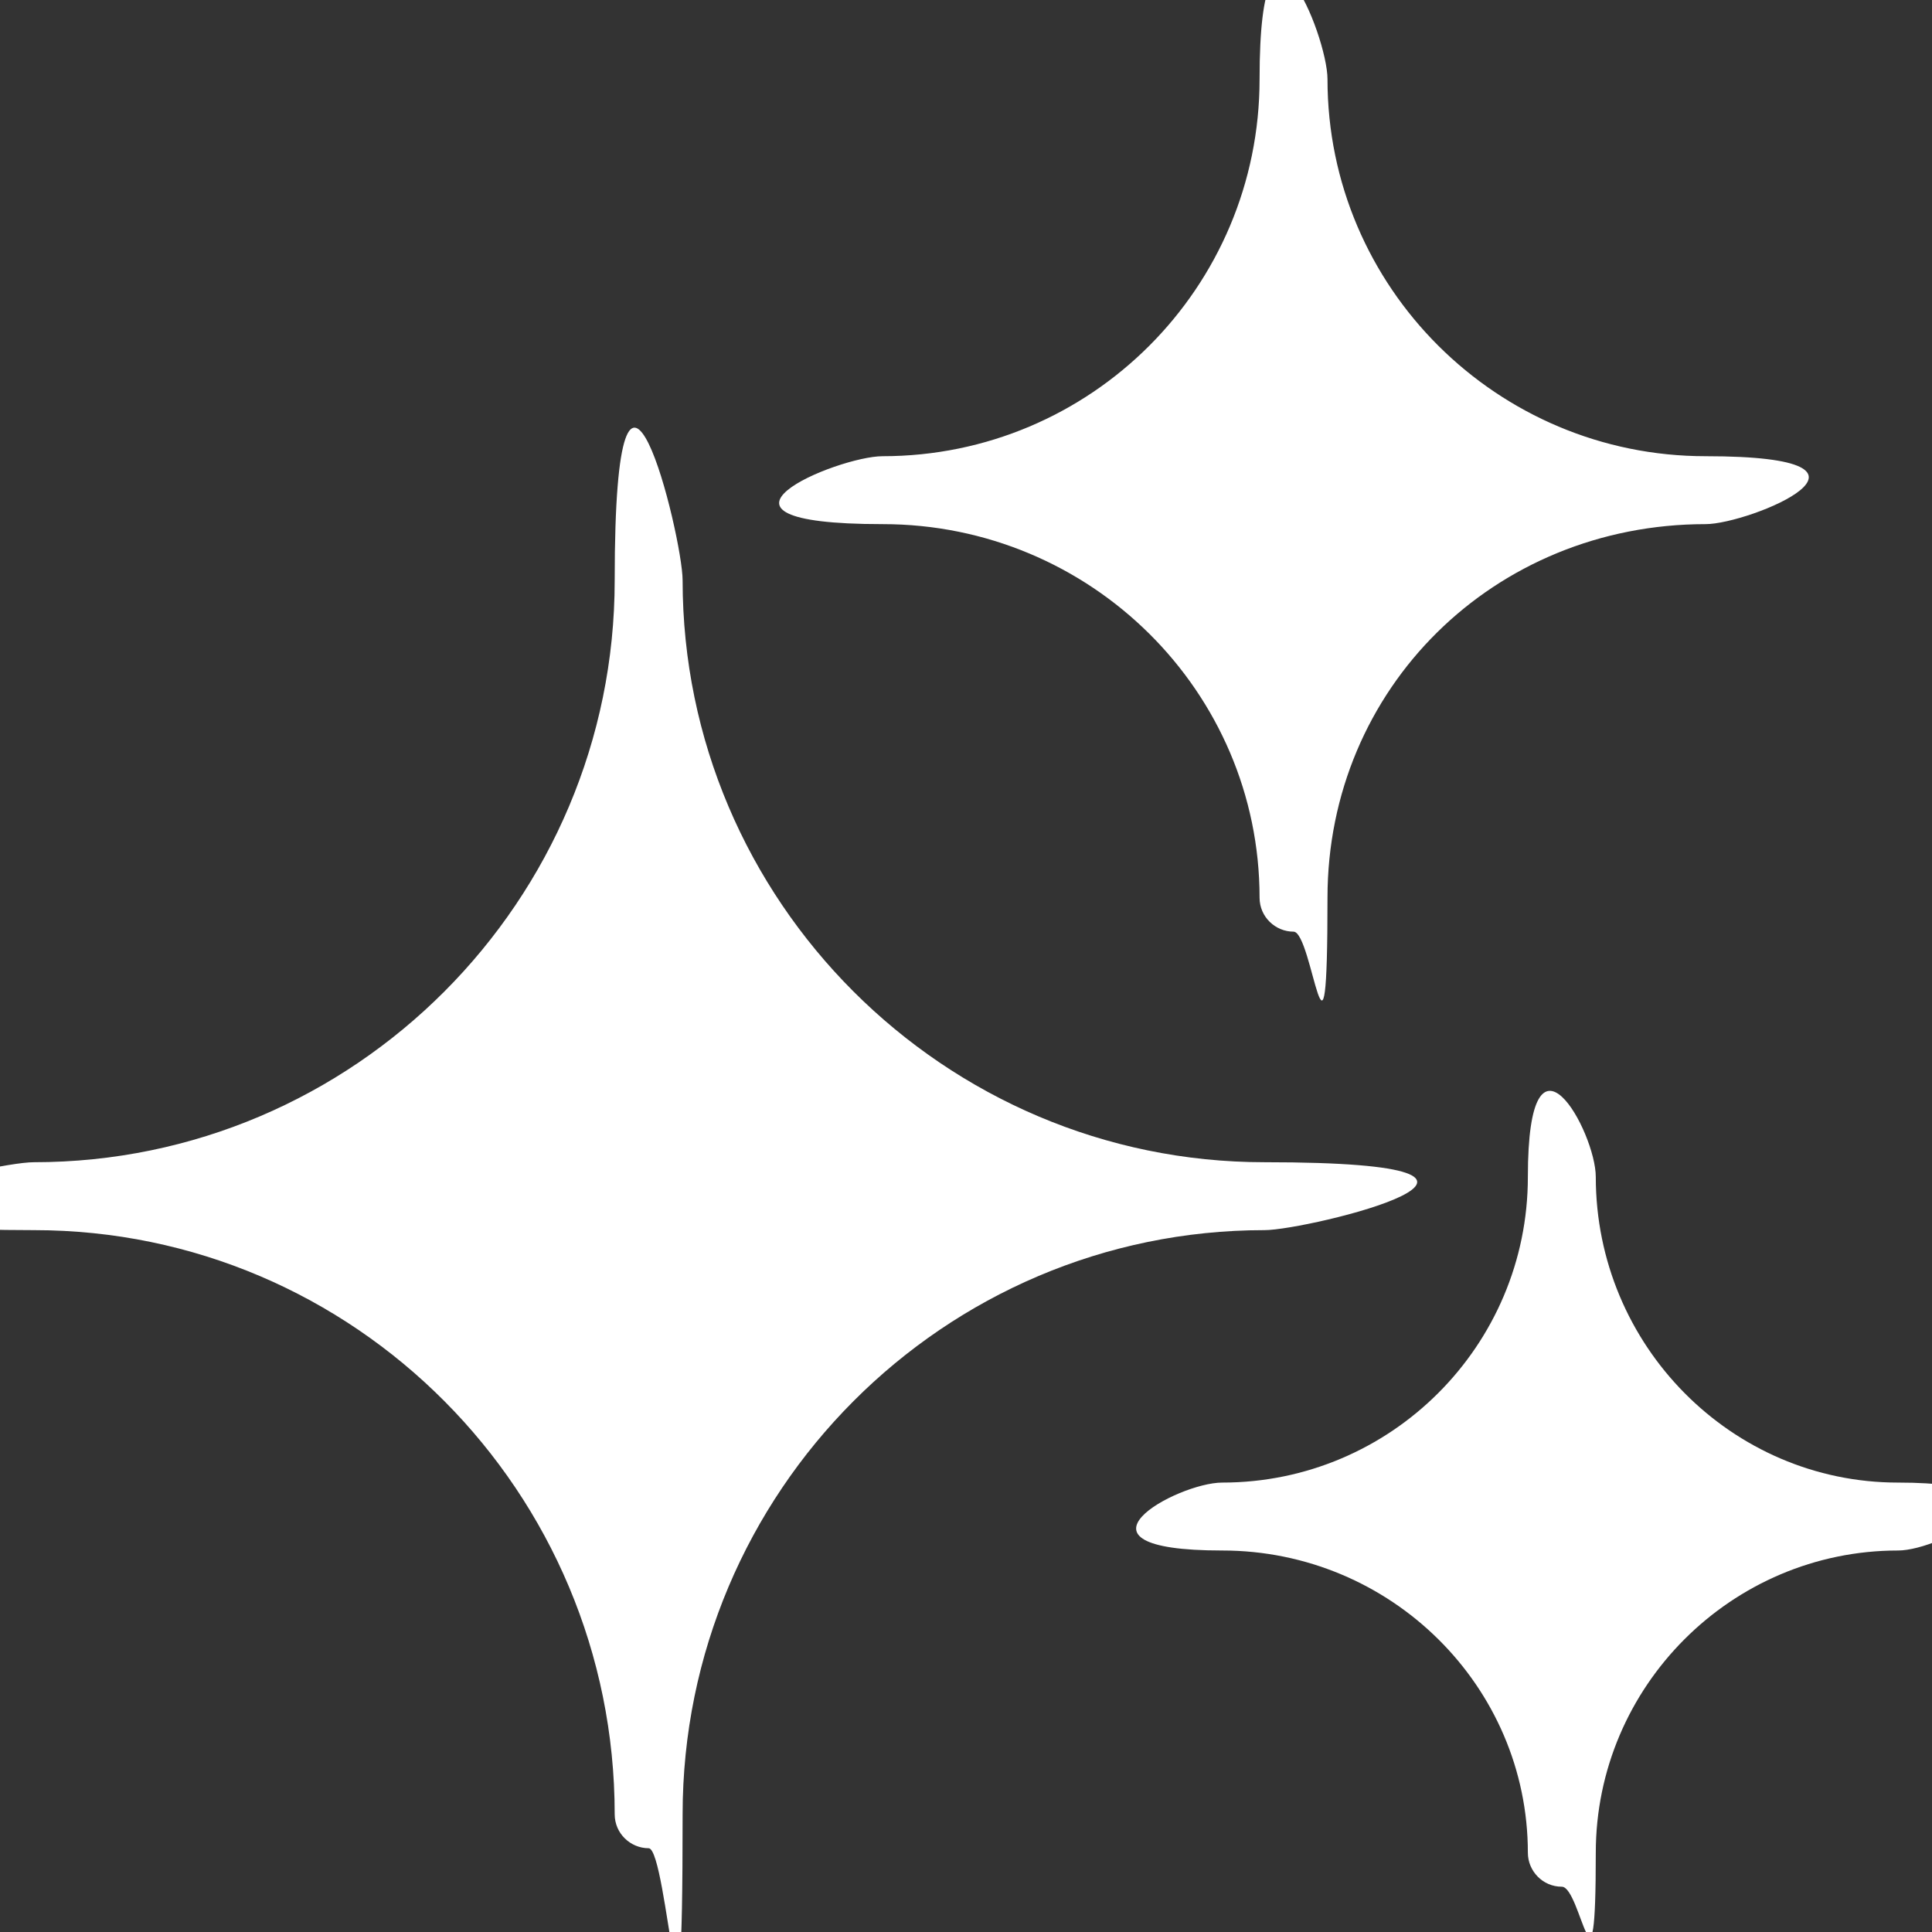 <?xml version="1.0" encoding="UTF-8"?>
<svg xmlns="http://www.w3.org/2000/svg" version="1.1" viewBox="0 0 512 512">
  <rect x="0" y="0" width="512" height="512" fill="#333333" stroke="none"/>
  <defs>
    <style>
      .cls-1 {
        fill: #fff;
        fill-rule: evenodd;
      }
    </style>
  </defs>
  <!-- Generator: Adobe Illustrator 28.7.1, SVG Export Plug-In . SVG Version: 1.2.0 Build 142)  -->
  <g>
    <g id="Layer_1" image-rendering="optimizeQuality" shape-rendering="geometricPrecision" text-rendering="geometricPrecision">
      <g id="Layer_x5F_1">
        <path class="cls-1" d="M171.9,489.8c-4.8,0-9-3.9-9-9,0-85.5-69-154.8-153.9-154.8s-12-18,0-18c84.9,0,153.9-69.3,153.9-154.2s18-11.7,18,0c0,84.9,69.3,154.2,154.2,154.2s11.7,18,0,18c-84.9,0-154.2,69.3-154.2,154.8s-3.9,9-9,9ZM342.8,246.9c-4.8,0-9-3.9-9-9,0-54.6-44.7-99-99.9-99s-12-18,0-18c55.2,0,99.9-44.7,99.9-99.9s18-12,18,0c0,55.2,45,99.9,100.2,99.9s11.7,18,0,18c-56.1,0-100.2,43.5-100.2,99s-3.9,9-9,9ZM413.9,500c-5.1,0-9-4.2-9-9,0-44.1-36.3-80.1-81-80.1s-12-18,0-18c44.7,0,81-36.3,81-81s18-12,18,0c0,44.7,36,81,80.1,81s11.7,18,0,18c-44.1,0-80.1,36-80.1,80.1s-3.9,9-9,9Z"/>
      </g>
    </g>
  </g>
</svg>